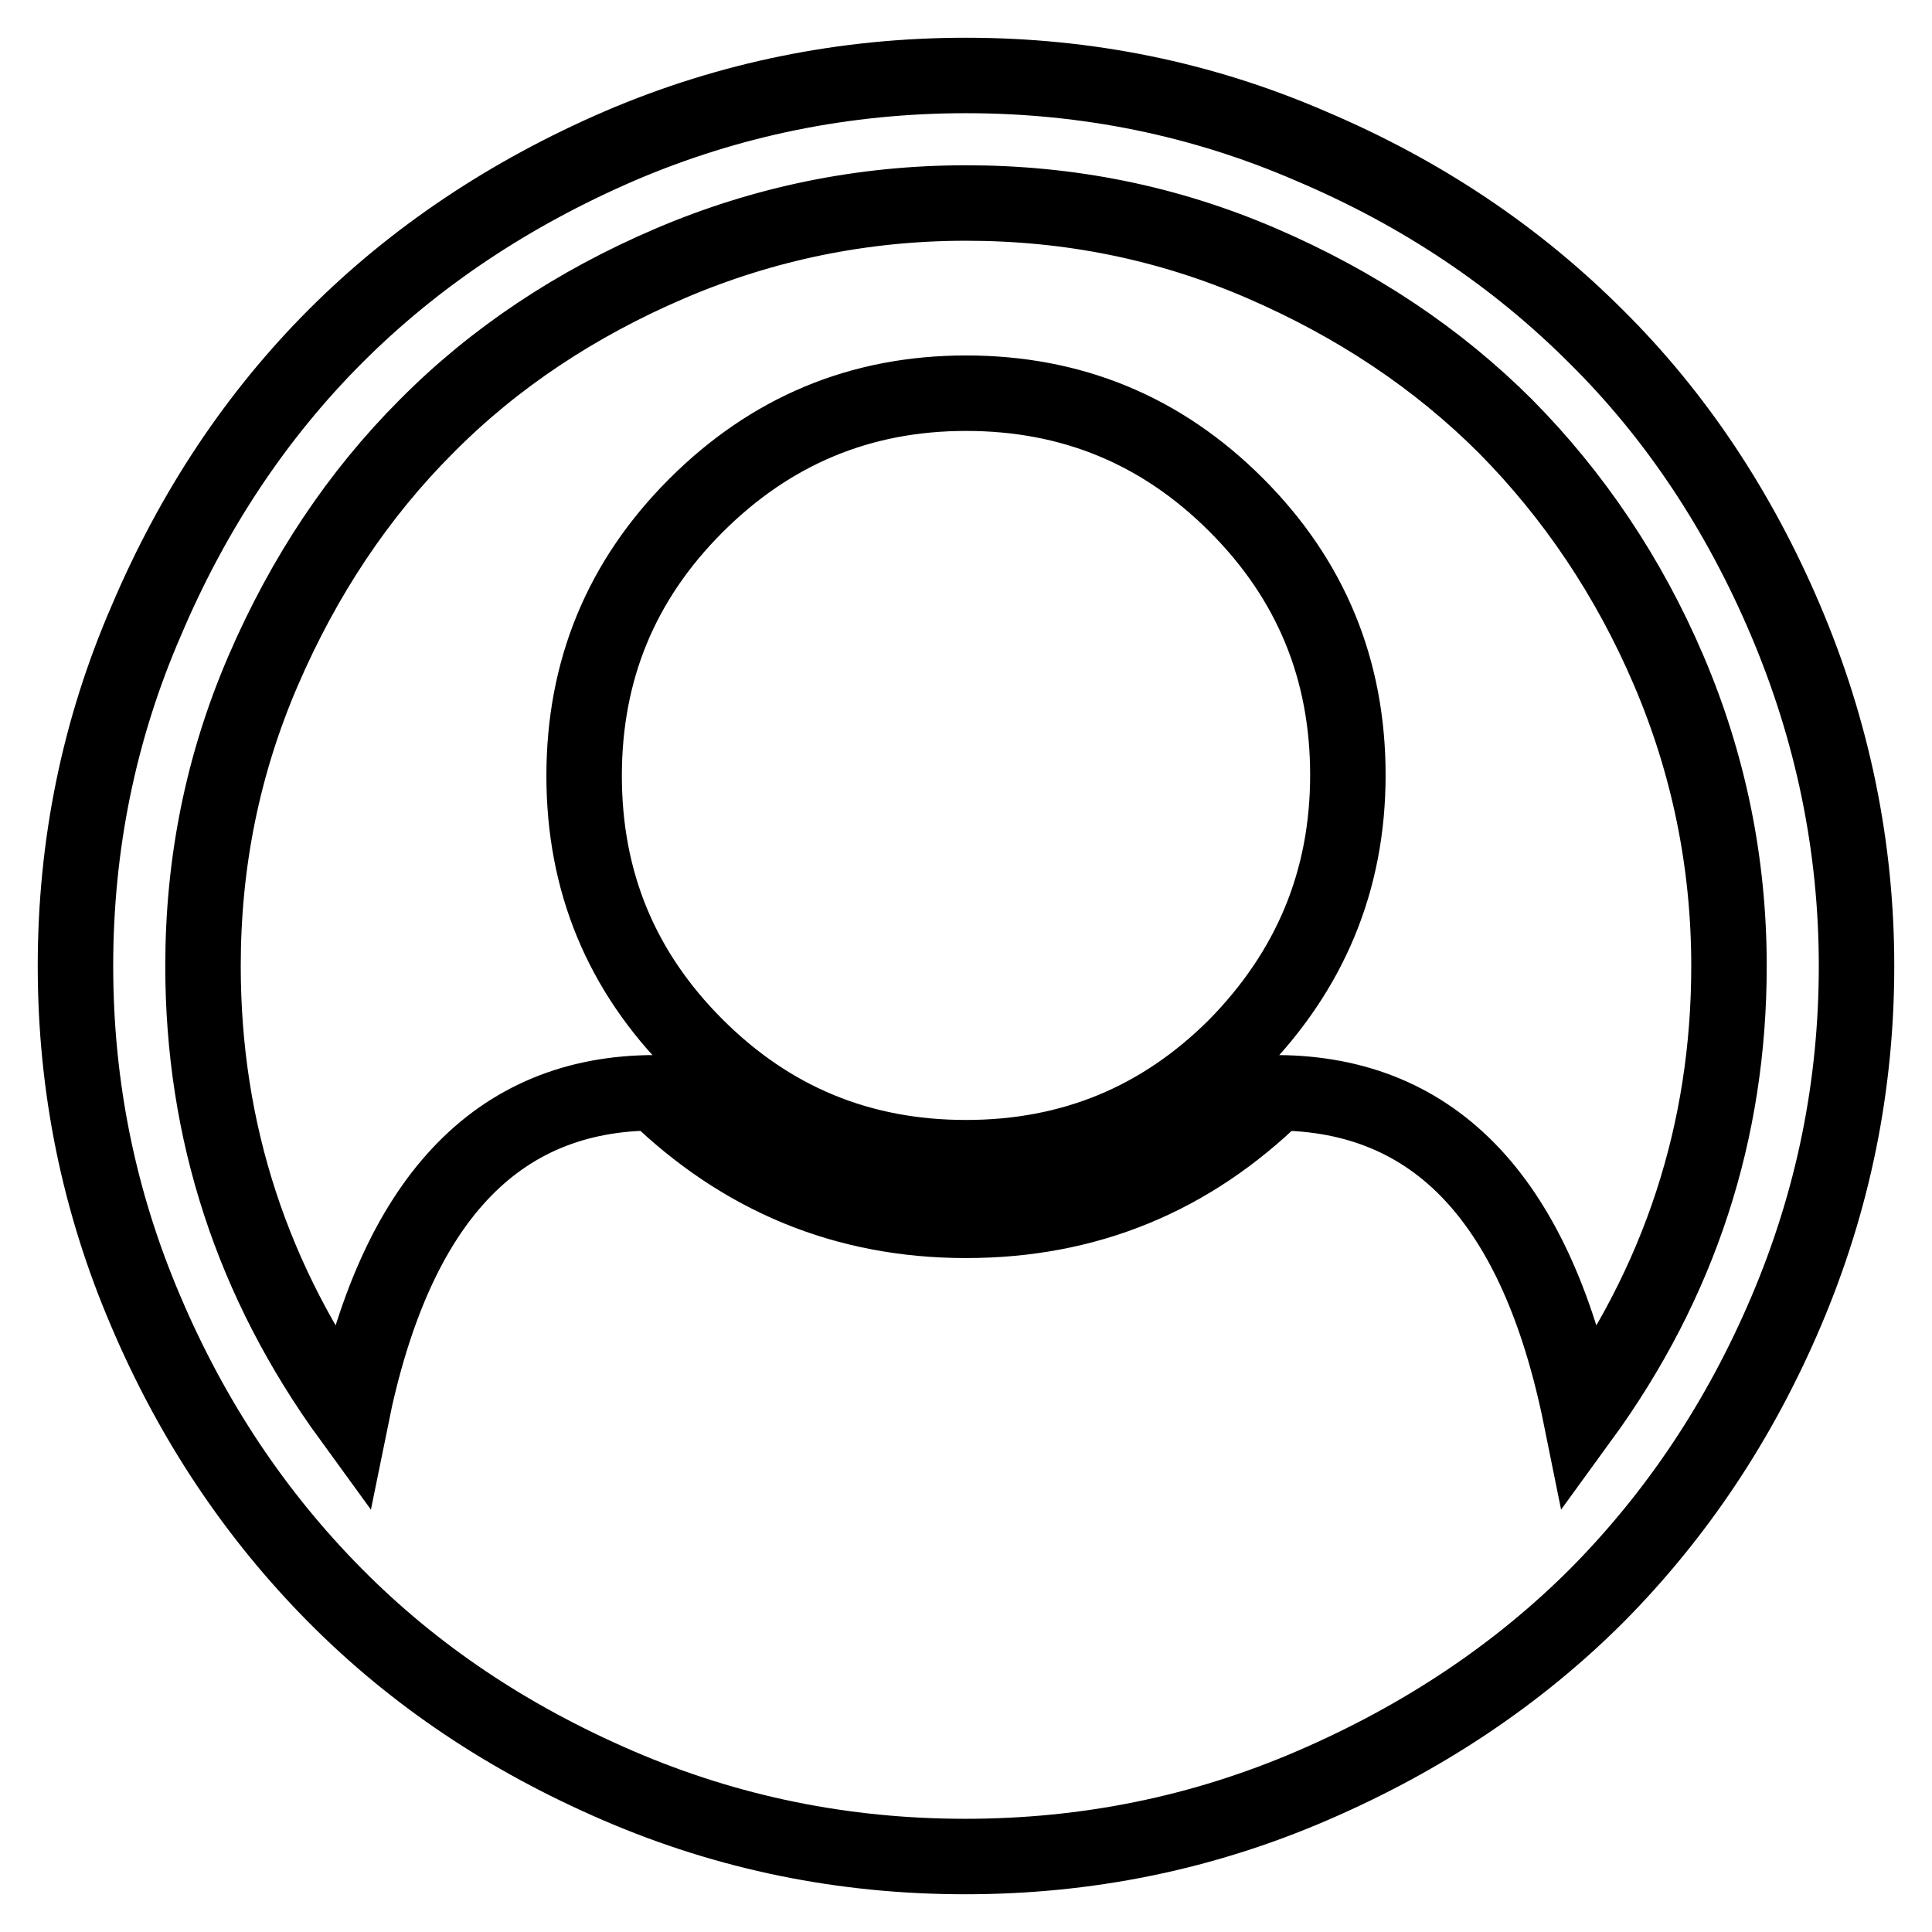 <?xml version="1.0" encoding="utf-8"?>
<!-- Svg Vector Icons : http://www.onlinewebfonts.com/icon -->
<!DOCTYPE svg PUBLIC "-//W3C//DTD SVG 1.1//EN" "http://www.w3.org/Graphics/SVG/1.1/DTD/svg11.dtd">
<svg version="1.1" xmlns="http://www.w3.org/2000/svg" xmlns:xlink="http://www.w3.org/1999/xlink" x="0px" y="0px" viewBox="0 0 256 256" enable-background="new 0 0 256 256" xml:space="preserve">
<g> <path stroke-width="10" fill-opacity="0" stroke="#000000"  d="M128,10c16,0,31.3,3.1,45.8,9.4c14.6,6.2,27.1,14.6,37.7,25.2C222,55,230.4,67.6,236.6,82.2 c6.2,14.6,9.4,29.9,9.4,45.8c0,15.9-3.1,31.1-9.3,45.7c-6.2,14.6-14.6,27.1-25.1,37.7c-10.5,10.5-23.1,18.9-37.7,25.2 c-14.6,6.3-29.9,9.4-46,9.4c-16.1,0-31.4-3.1-46-9.4S54.9,222,44.4,211.4c-10.5-10.6-18.9-23.1-25.1-37.7C13.1,159.2,10,144,10,128 s3.1-31.3,9.4-45.8C25.6,67.6,34,55,44.5,44.5s23.1-18.9,37.7-25.2C96.7,13.1,112,10,128,10z M209.5,187.9 c13.1-18,19.6-38,19.6-59.9c0-13.7-2.7-26.8-8-39.2s-12.6-23.2-21.6-32.3c-9-9-19.8-16.2-32.3-21.6c-12.5-5.4-25.5-8-39.2-8 s-26.8,2.7-39.2,8S65.5,47.4,56.5,56.5c-9,9-16.2,19.8-21.6,32.3s-8,25.5-8,39.2c0,21.9,6.5,41.9,19.6,59.9 c5.8-28.7,19.2-43.1,40.3-43.1c11.5,11.2,25.2,16.9,41.2,16.9s29.7-5.6,41.2-16.9C190.3,144.9,203.7,159.2,209.5,187.9L209.5,187.9 z M178.6,102.7c0-14-4.9-25.9-14.8-35.8c-9.9-9.9-21.8-14.8-35.8-14.8S102.1,57.1,92.2,67c-9.9,9.9-14.8,21.8-14.8,35.8 s4.9,25.9,14.8,35.8c9.9,9.9,21.8,14.8,35.8,14.8s25.9-4.9,35.8-14.8C173.6,128.6,178.6,116.7,178.6,102.7z"/></g>
</svg>
